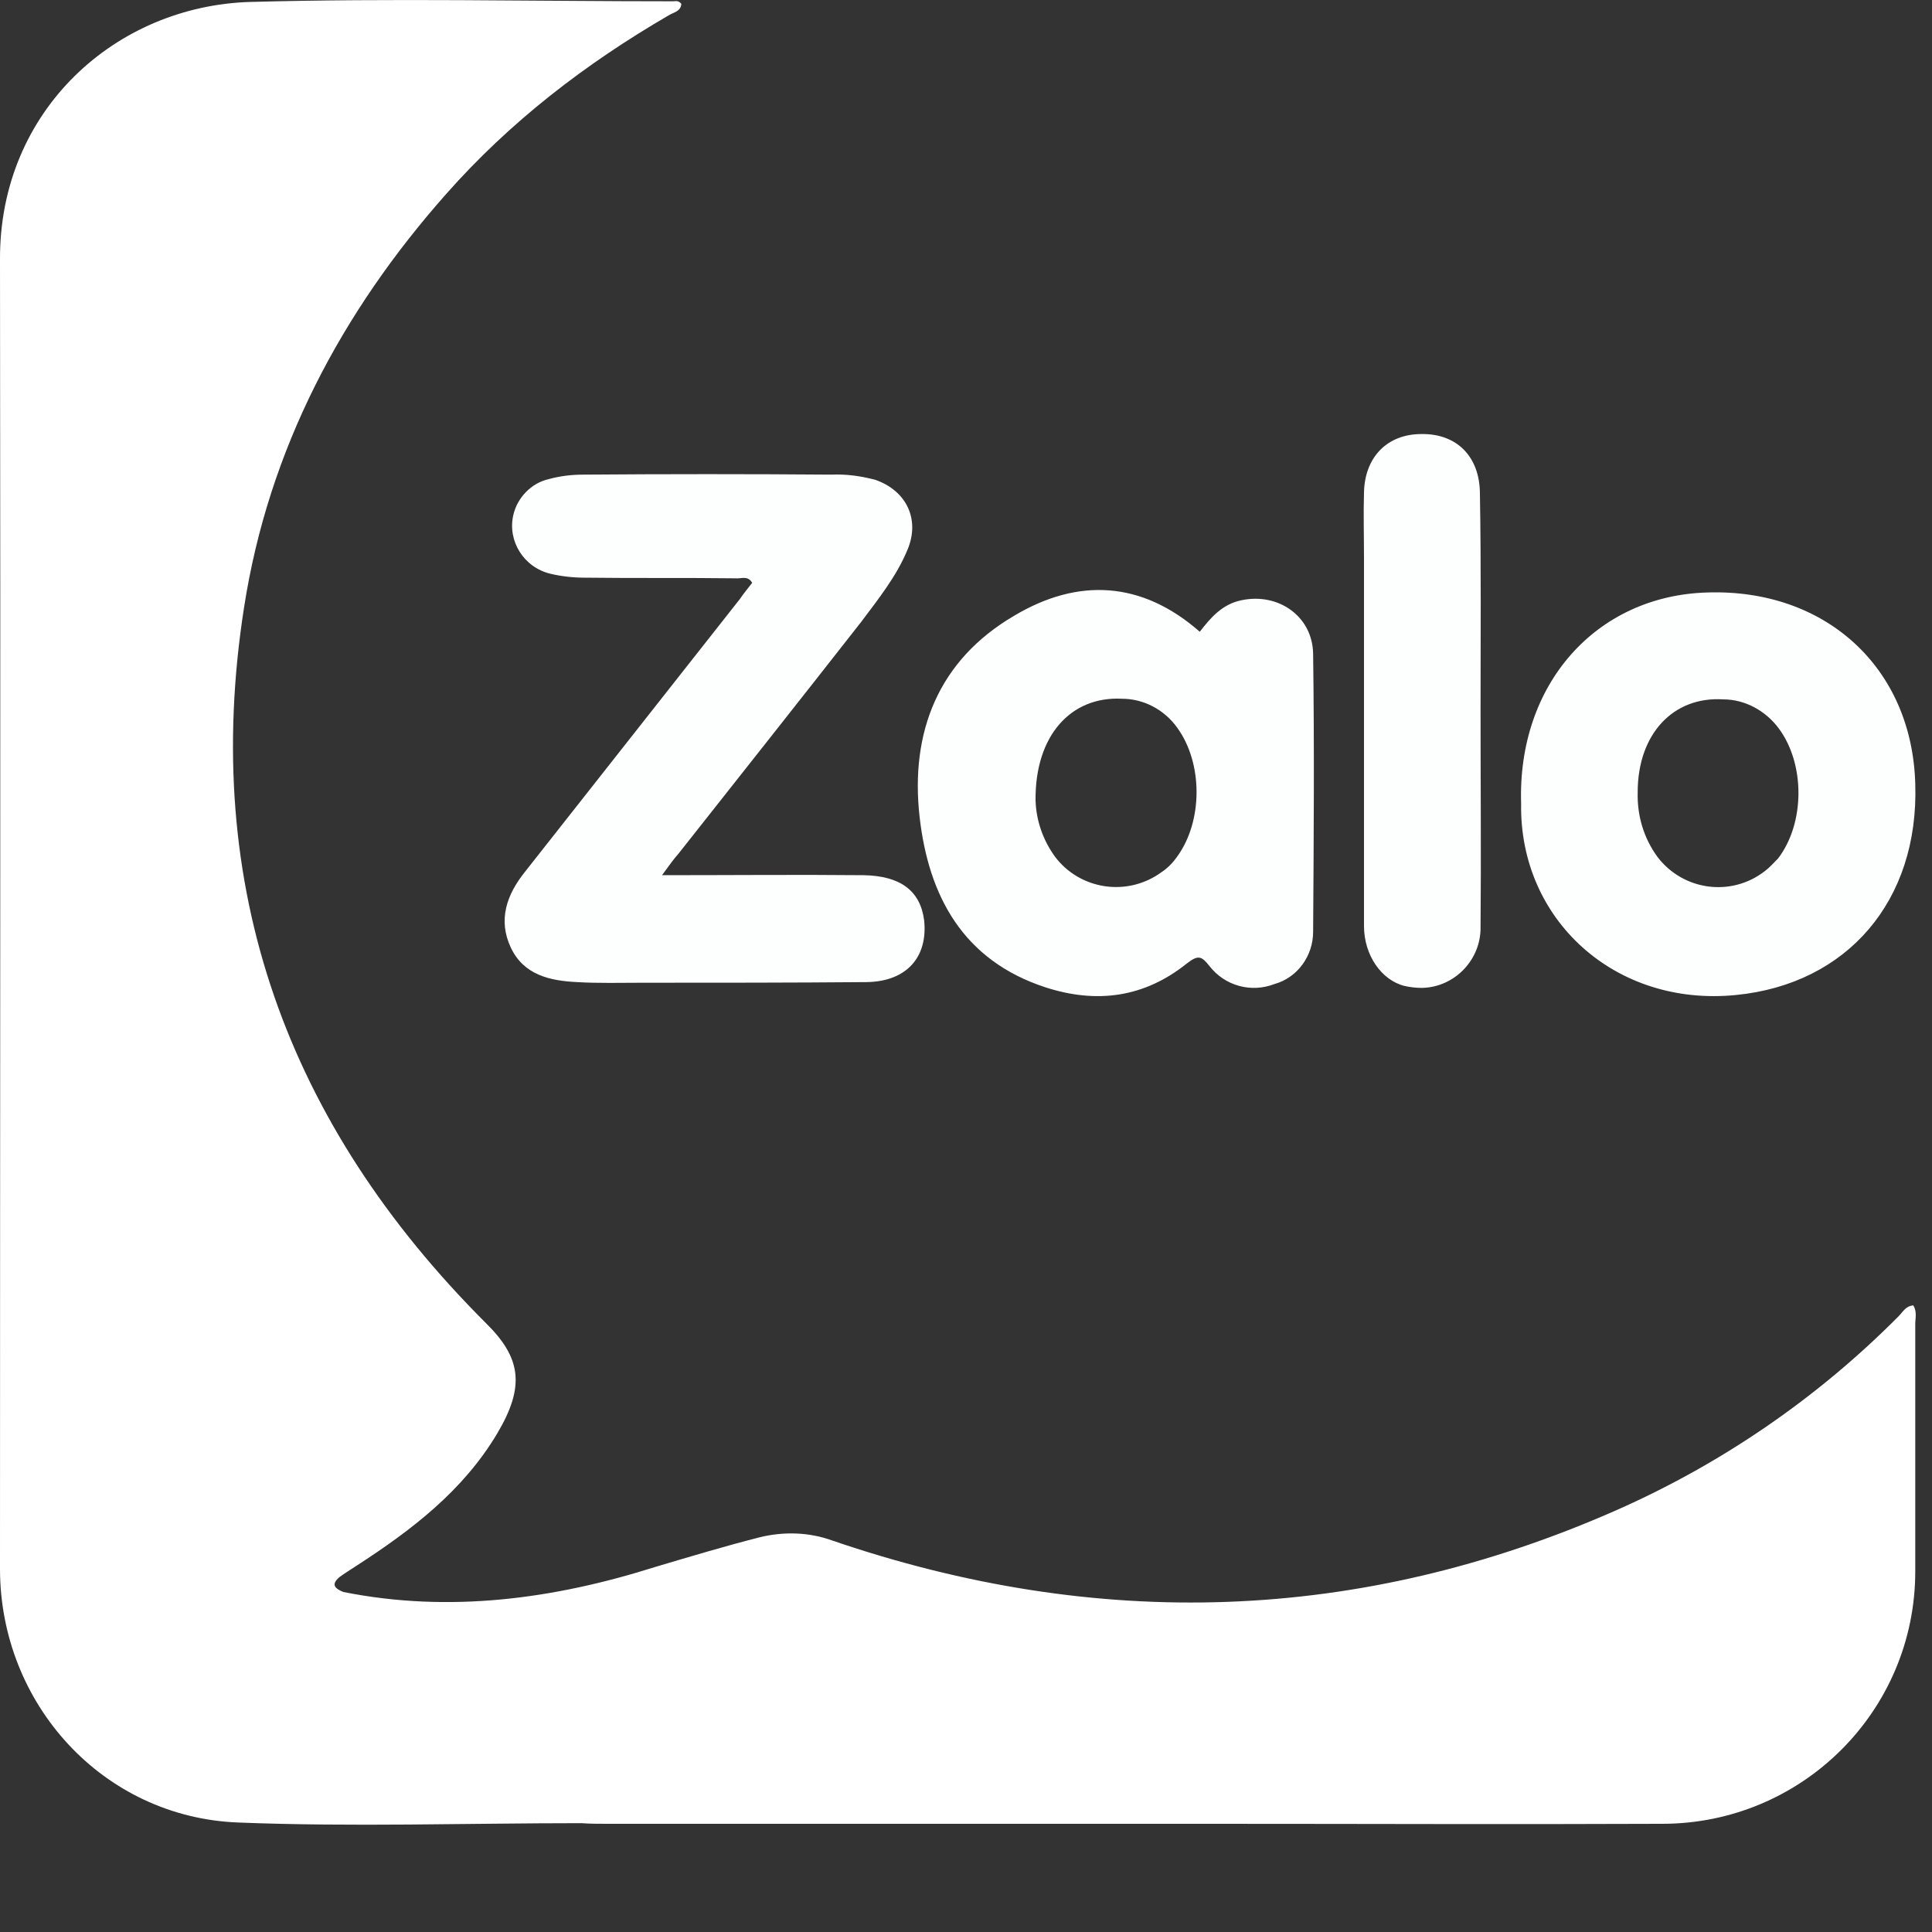 <!-- Generator: Adobe Illustrator 24.2.1, SVG Export Plug-In  -->
<svg version="1.1" xmlns="http://www.w3.org/2000/svg" xmlns:xlink="http://www.w3.org/1999/xlink" x="0px" y="0px" width="30px"
	 height="30px" viewBox="0 0 30 30" style="overflow:visible;enable-background:new 0 0 30 30;"
	 xml:space="preserve">
<rect x="0" y="0" width="30" height="30" fill="#333333" stroke="none"/>
<style type="text/css">
	.st0{fill:#FDFEFE;}
	.st1{fill:#FFFFFF;}
</style>
<defs>
</defs>
<g>
	<g>
		<path class="st0" d="M18.63,9.81c0.17-0.22,0.35-0.43,0.65-0.49c0.57-0.12,1.1,0.25,1.11,0.83c0.02,1.44,0.01,2.88,0,4.32
			c0,0.37-0.24,0.71-0.6,0.81c-0.36,0.14-0.77,0.03-1.01-0.28c-0.12-0.15-0.17-0.18-0.35-0.04c-0.66,0.53-1.4,0.63-2.2,0.37
			c-1.28-0.42-1.81-1.42-1.95-2.64c-0.15-1.32,0.29-2.44,1.47-3.13C16.74,8.97,17.73,9.02,18.63,9.81L18.63,9.81z M16.08,12.43
			c0.01,0.32,0.12,0.62,0.3,0.87c0.39,0.52,1.13,0.63,1.66,0.24c0.09-0.06,0.17-0.14,0.24-0.24c0.4-0.55,0.4-1.45,0-2
			c-0.2-0.28-0.52-0.45-0.86-0.45C16.63,10.81,16.07,11.42,16.08,12.43z M23.62,12.48c-0.06-1.85,1.16-3.23,2.89-3.28
			c1.84-0.06,3.18,1.17,3.23,2.97c0.06,1.82-1.06,3.11-2.78,3.28C25.08,15.64,23.59,14.28,23.62,12.48L23.62,12.48z M25.43,12.3
			c-0.01,0.36,0.09,0.71,0.31,1.01c0.4,0.52,1.14,0.62,1.66,0.22c0.08-0.06,0.14-0.13,0.21-0.2c0.42-0.55,0.42-1.47,0.01-2.02
			c-0.2-0.27-0.52-0.45-0.86-0.45C25.98,10.81,25.43,11.4,25.43,12.3z M22.99,11.04c0,1.12,0.01,2.23,0,3.35
			c0.01,0.51-0.4,0.94-0.91,0.95c-0.09,0-0.18-0.01-0.27-0.03c-0.36-0.09-0.63-0.48-0.63-0.93V8.66c0-0.34-0.01-0.67,0-1.01
			c0.01-0.55,0.36-0.91,0.89-0.91c0.55-0.01,0.91,0.35,0.91,0.93C23,8.79,22.99,9.92,22.99,11.04z"/>
		<path class="st0" d="M10.28,13.59c1.09,0,2.11-0.01,3.13,0c0.57,0.01,0.88,0.24,0.94,0.7c0.06,0.57-0.27,0.95-0.89,0.96
			c-1.17,0.01-2.33,0.01-3.49,0.01c-0.34,0-0.67,0.01-1.01-0.01c-0.42-0.02-0.83-0.11-1.03-0.54c-0.2-0.43-0.06-0.82,0.22-1.17
			c1.11-1.41,2.23-2.83,3.34-4.24c0.06-0.09,0.13-0.17,0.19-0.25c-0.07-0.12-0.17-0.06-0.26-0.07c-0.78-0.01-1.56,0-2.34-0.01
			c-0.18,0-0.36-0.02-0.53-0.06C8.13,8.81,7.88,8.4,7.97,8c0.06-0.27,0.28-0.5,0.55-0.56C8.7,7.39,8.88,7.37,9.06,7.37
			c1.28-0.01,2.57-0.01,3.85,0c0.23-0.01,0.45,0.02,0.68,0.08c0.49,0.17,0.7,0.62,0.5,1.09c-0.17,0.41-0.45,0.76-0.72,1.12
			c-0.94,1.2-1.89,2.4-2.83,3.59C10.46,13.34,10.39,13.44,10.28,13.59L10.28,13.59z"/>
		<path class="st1" d="M5.33,24.72c-0.12-0.05-0.2-0.11-0.06-0.23c0.08-0.06,0.18-0.12,0.27-0.18c0.85-0.55,1.65-1.16,2.18-2.05
			c0.44-0.74,0.37-1.18-0.18-1.72c-3.08-3.08-4.43-6.76-3.75-11.11c0.38-2.45,1.51-4.58,3.14-6.42c0.99-1.12,2.16-2.02,3.45-2.77
			c0.08-0.05,0.19-0.06,0.2-0.18C10.53,0,10.49,0.02,10.45,0.02c-2.19,0-4.38-0.05-6.56,0.01C1.8,0.09-0.01,1.71,0,4.03
			c0.01,6.77,0,13.55,0,20.33c0,2.1,1.6,3.86,3.7,3.94c1.77,0.07,3.55,0.01,5.33,0.01c0.13,0.01,0.26,0.01,0.39,0.01h9.38
			c2.34,0,4.68,0.01,7.01,0c2.17,0,3.93-1.75,3.93-3.92v-0.04v-3.8c0-0.09,0.03-0.19-0.03-0.29c-0.12,0.01-0.16,0.1-0.23,0.17
			c-1.26,1.27-2.75,2.29-4.38,3.01c-3.99,1.76-8.06,1.88-12.18,0.47c-0.36-0.13-0.75-0.14-1.12-0.05c-0.55,0.14-1.08,0.3-1.62,0.46
			C8.6,24.83,6.98,25.05,5.33,24.72L5.33,24.72z"/>
	</g>
</g>
</svg>
